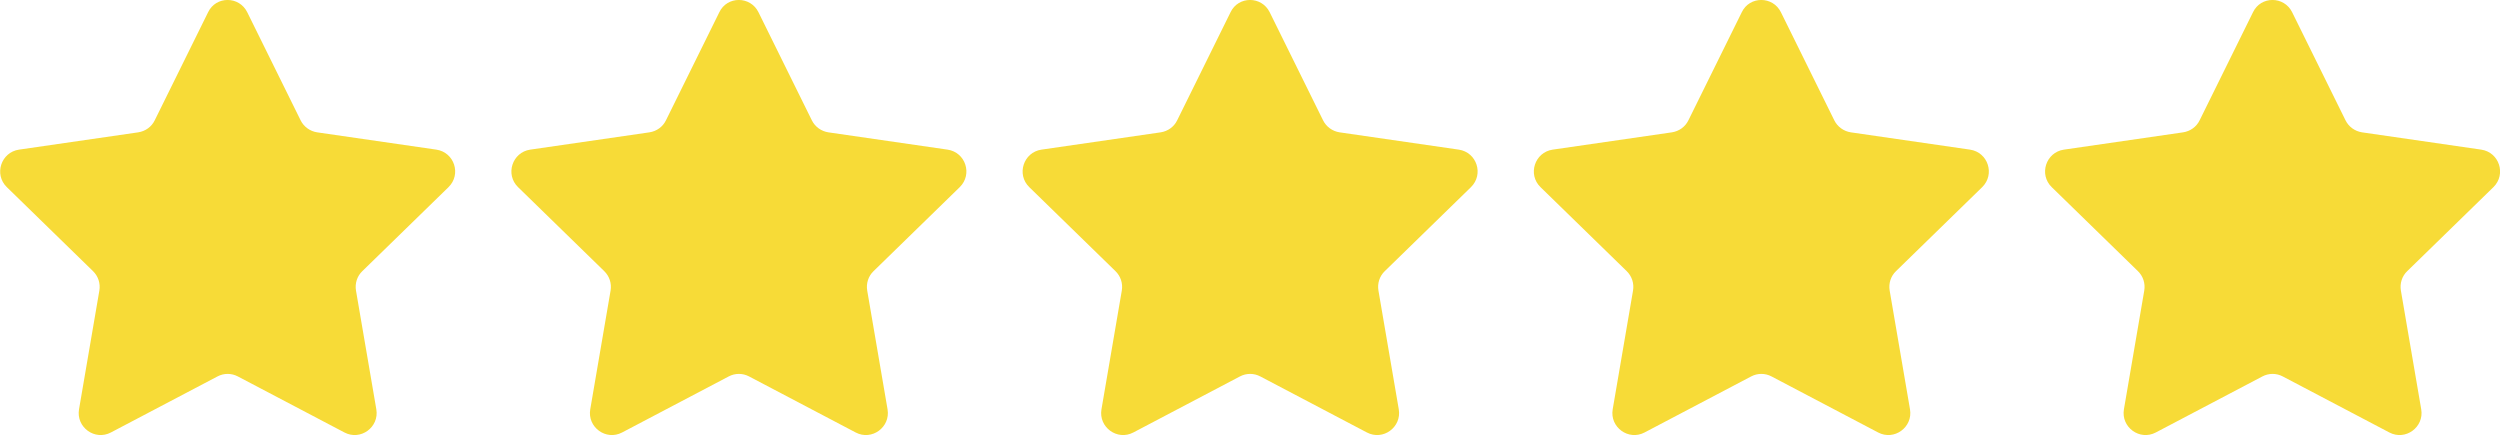 <?xml version="1.0" encoding="utf-8"?>
<!-- Generator: Adobe Illustrator 25.3.1, SVG Export Plug-In . SVG Version: 6.00 Build 0)  -->
<svg version="1.1" id="레이어_1" xmlns="http://www.w3.org/2000/svg" xmlns:xlink="http://www.w3.org/1999/xlink" x="0px"
	 y="0px" viewBox="0 0 205.34 35.73" style="enable-background:new 0 0 205.34 35.73;" xml:space="preserve">
<style type="text/css">
	.st0{fill:#F7DB37;}
</style>
<g>
	<path class="st0" d="M20.31,1.01l4.38,8.87c0.26,0.53,0.77,0.9,1.36,0.99l9.79,1.42c1.48,0.22,2.07,2.03,1,3.08l-7.08,6.9
		c-0.43,0.41-0.62,1.01-0.52,1.6l1.67,9.75c0.25,1.47-1.3,2.6-2.62,1.9l-8.75-4.6c-0.53-0.28-1.15-0.28-1.68,0l-8.75,4.6
		c-1.32,0.7-2.87-0.43-2.62-1.9l1.67-9.75c0.1-0.59-0.09-1.18-0.52-1.6l-7.08-6.9c-1.07-1.04-0.48-2.86,1-3.08l9.79-1.42
		c0.59-0.09,1.1-0.45,1.36-0.99l4.38-8.87C17.73-0.34,19.65-0.34,20.31,1.01z"/>
	<path class="st0" d="M62.3,1.01l4.38,8.87c0.26,0.53,0.77,0.9,1.36,0.99l9.79,1.42c1.48,0.22,2.07,2.03,1,3.08l-7.08,6.9
		c-0.43,0.41-0.62,1.01-0.52,1.6l1.67,9.75c0.25,1.47-1.3,2.6-2.62,1.9l-8.75-4.6c-0.53-0.28-1.15-0.28-1.68,0l-8.75,4.6
		c-1.32,0.7-2.87-0.43-2.62-1.9l1.67-9.75c0.1-0.59-0.09-1.18-0.52-1.6l-7.08-6.9c-1.07-1.04-0.48-2.86,1-3.08l9.79-1.42
		c0.59-0.09,1.1-0.45,1.36-0.99l4.38-8.87C59.72-0.34,61.64-0.34,62.3,1.01z"/>
	<path class="st0" d="M104.29,1.01l4.38,8.87c0.26,0.53,0.77,0.9,1.36,0.99l9.79,1.42c1.48,0.22,2.07,2.03,1,3.08l-7.08,6.9
		c-0.43,0.41-0.62,1.01-0.52,1.6l1.67,9.75c0.25,1.47-1.3,2.6-2.62,1.9l-8.75-4.6c-0.53-0.28-1.15-0.28-1.68,0l-8.75,4.6
		c-1.32,0.7-2.87-0.43-2.62-1.9l1.67-9.75c0.1-0.59-0.09-1.18-0.52-1.6l-7.08-6.9c-1.07-1.04-0.48-2.86,1-3.08l9.79-1.42
		c0.59-0.09,1.1-0.45,1.36-0.99l4.38-8.87C101.71-0.34,103.63-0.34,104.29,1.01z"/>
	<path class="st0" d="M146.28,1.01l4.38,8.87c0.26,0.53,0.77,0.9,1.36,0.99l9.79,1.42c1.48,0.22,2.07,2.03,1,3.08l-7.08,6.9
		c-0.43,0.41-0.62,1.01-0.52,1.6l1.67,9.75c0.25,1.47-1.3,2.6-2.62,1.9l-8.75-4.6c-0.53-0.28-1.15-0.28-1.68,0l-8.75,4.6
		c-1.32,0.7-2.87-0.43-2.62-1.9l1.67-9.75c0.1-0.59-0.09-1.18-0.52-1.6l-7.08-6.9c-1.07-1.04-0.48-2.86,1-3.08l9.79-1.42
		c0.59-0.09,1.1-0.45,1.36-0.99l4.38-8.87C143.7-0.34,145.62-0.34,146.28,1.01z"/>
	<path class="st0" d="M188.27,1.01l4.38,8.87c0.26,0.53,0.77,0.9,1.36,0.99l9.79,1.42c1.48,0.22,2.07,2.03,1,3.08l-7.08,6.9
		c-0.43,0.41-0.62,1.01-0.52,1.6l1.67,9.75c0.25,1.47-1.3,2.6-2.62,1.9l-8.75-4.6c-0.53-0.28-1.15-0.28-1.68,0l-8.75,4.6
		c-1.32,0.7-2.87-0.43-2.62-1.9l1.67-9.75c0.1-0.59-0.09-1.18-0.52-1.6l-7.08-6.9c-1.07-1.04-0.48-2.86,1-3.08l9.79-1.42
		c0.59-0.09,1.1-0.45,1.36-0.99l4.38-8.87C185.69-0.34,187.61-0.34,188.27,1.01z"/>
</g>
</svg>
